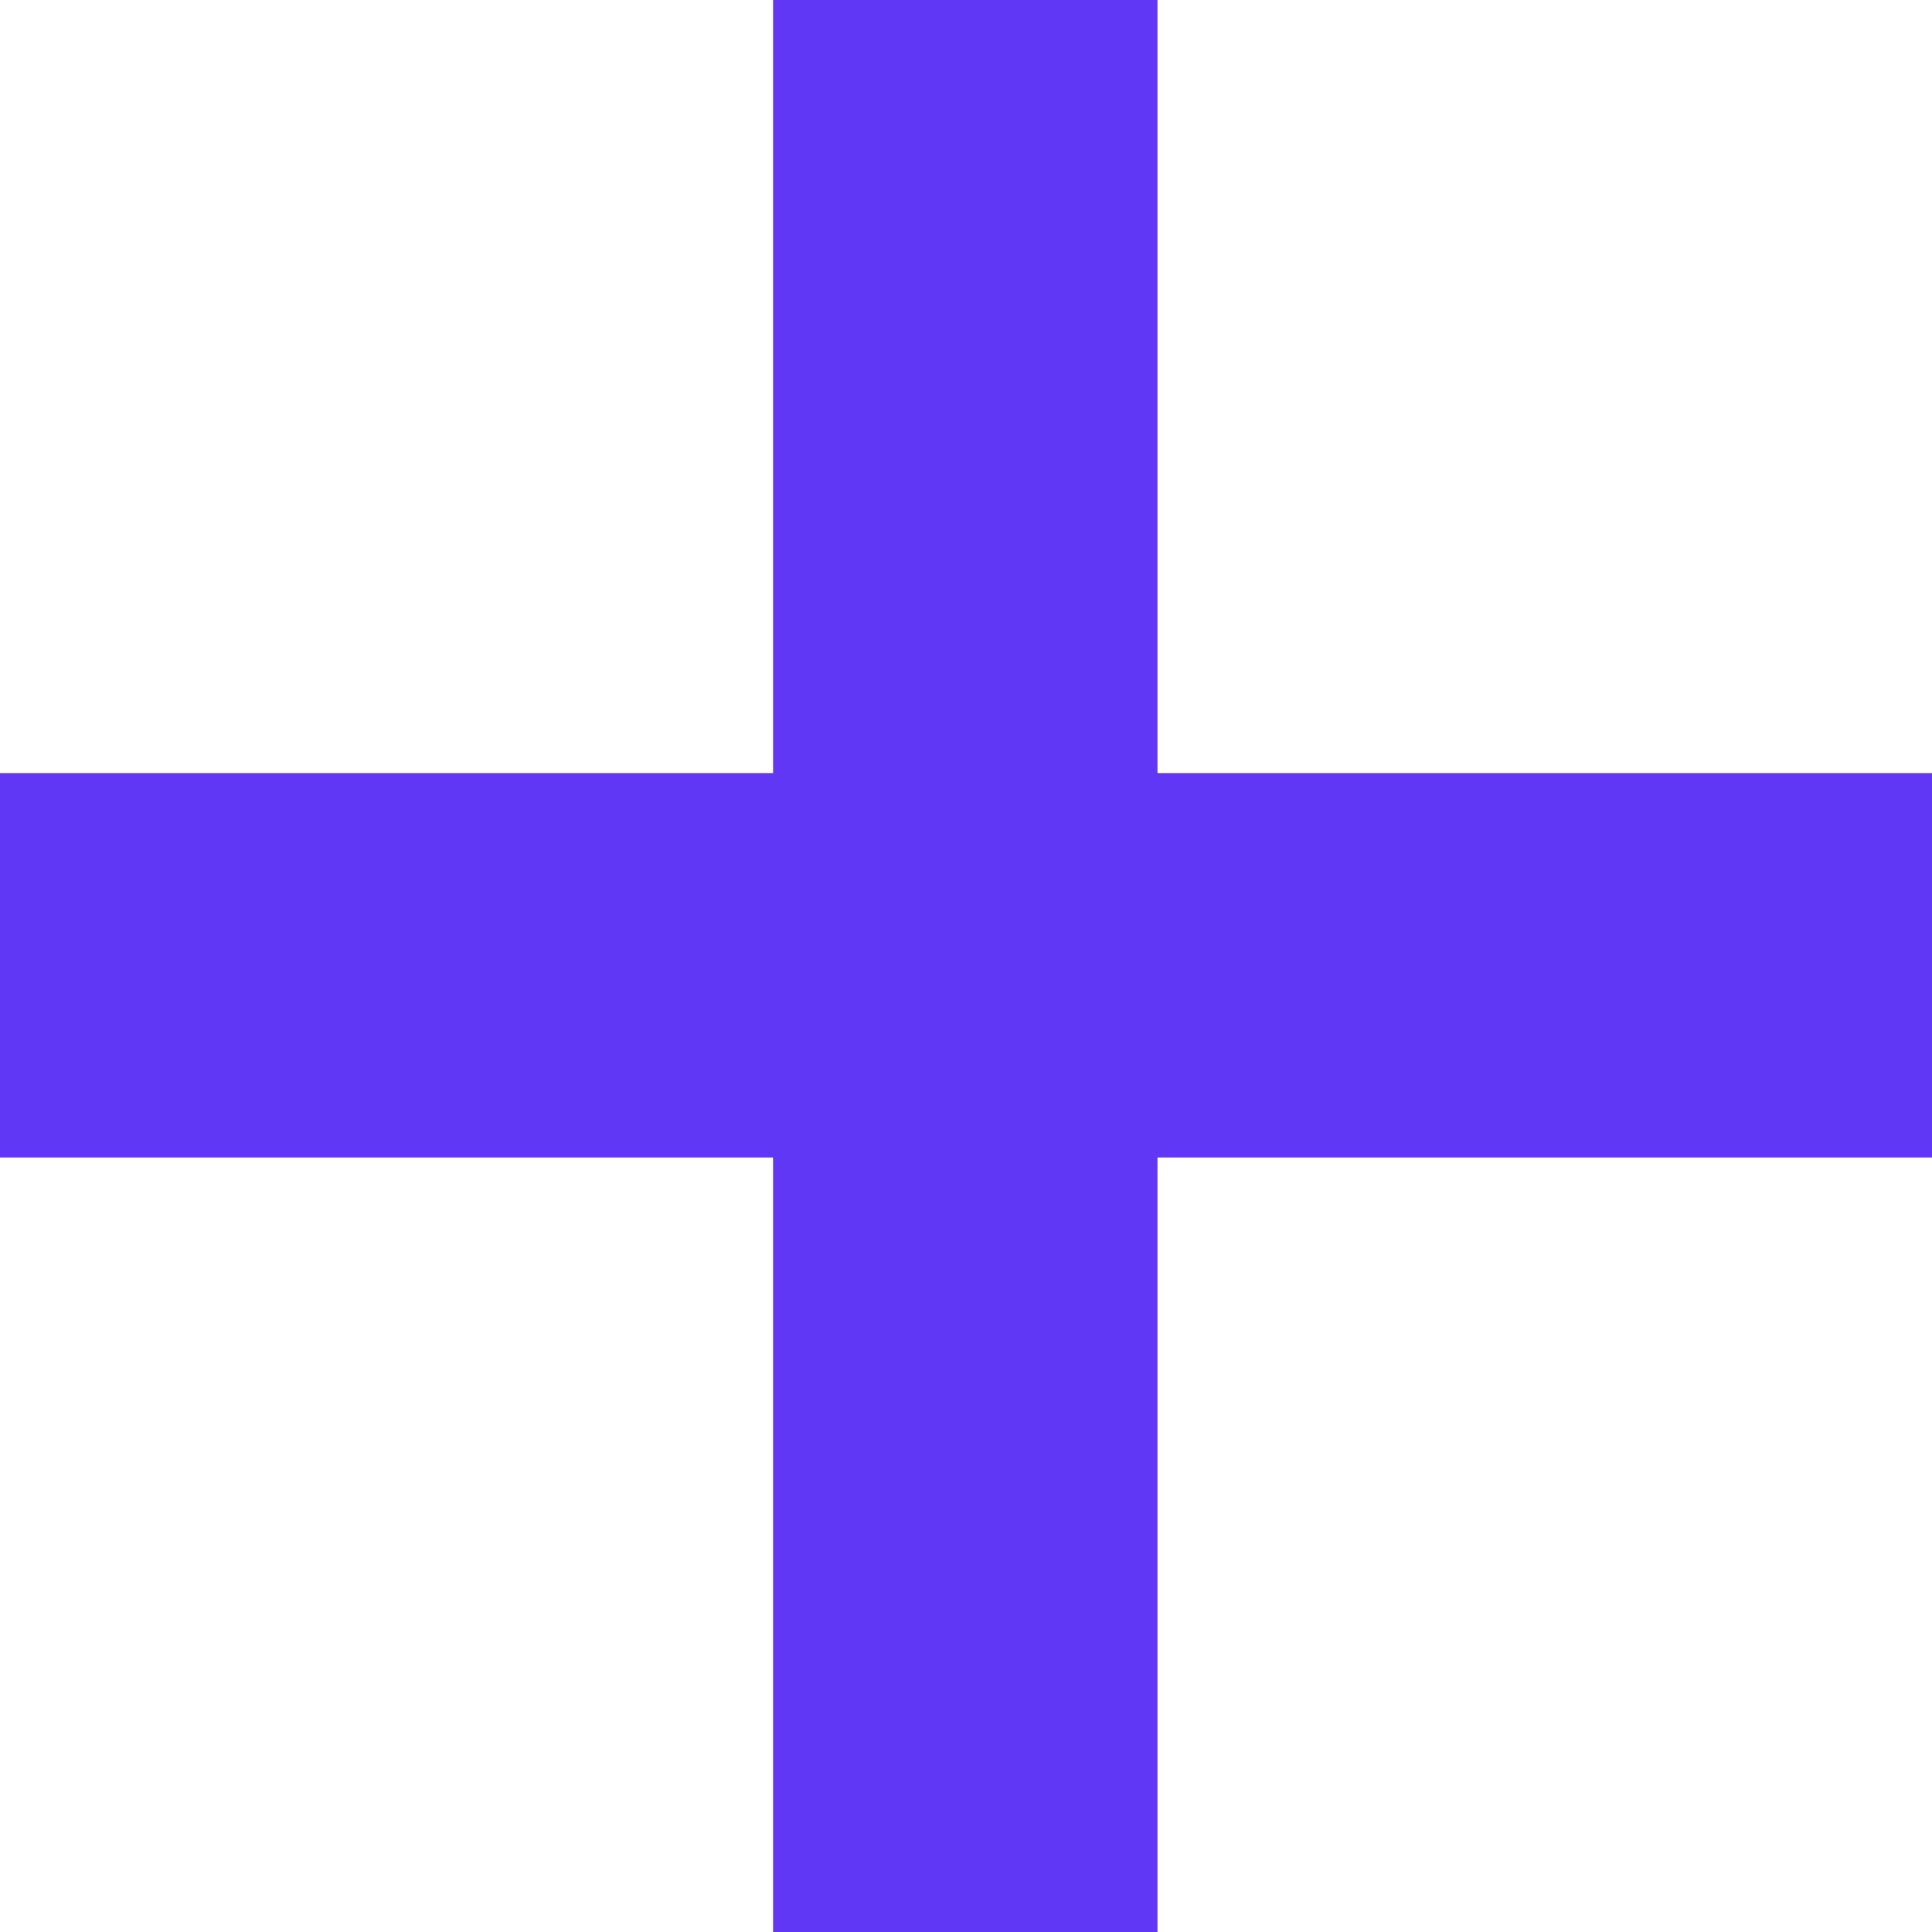 <?xml version="1.0" encoding="UTF-8"?> <svg xmlns="http://www.w3.org/2000/svg" width="90" height="90" viewBox="0 0 90 90" fill="none"> <path d="M36.013 90V0H53.92V90H36.013ZM0 53.92V36.013H90V53.92H0Z" fill="#6137F6"></path> </svg> 